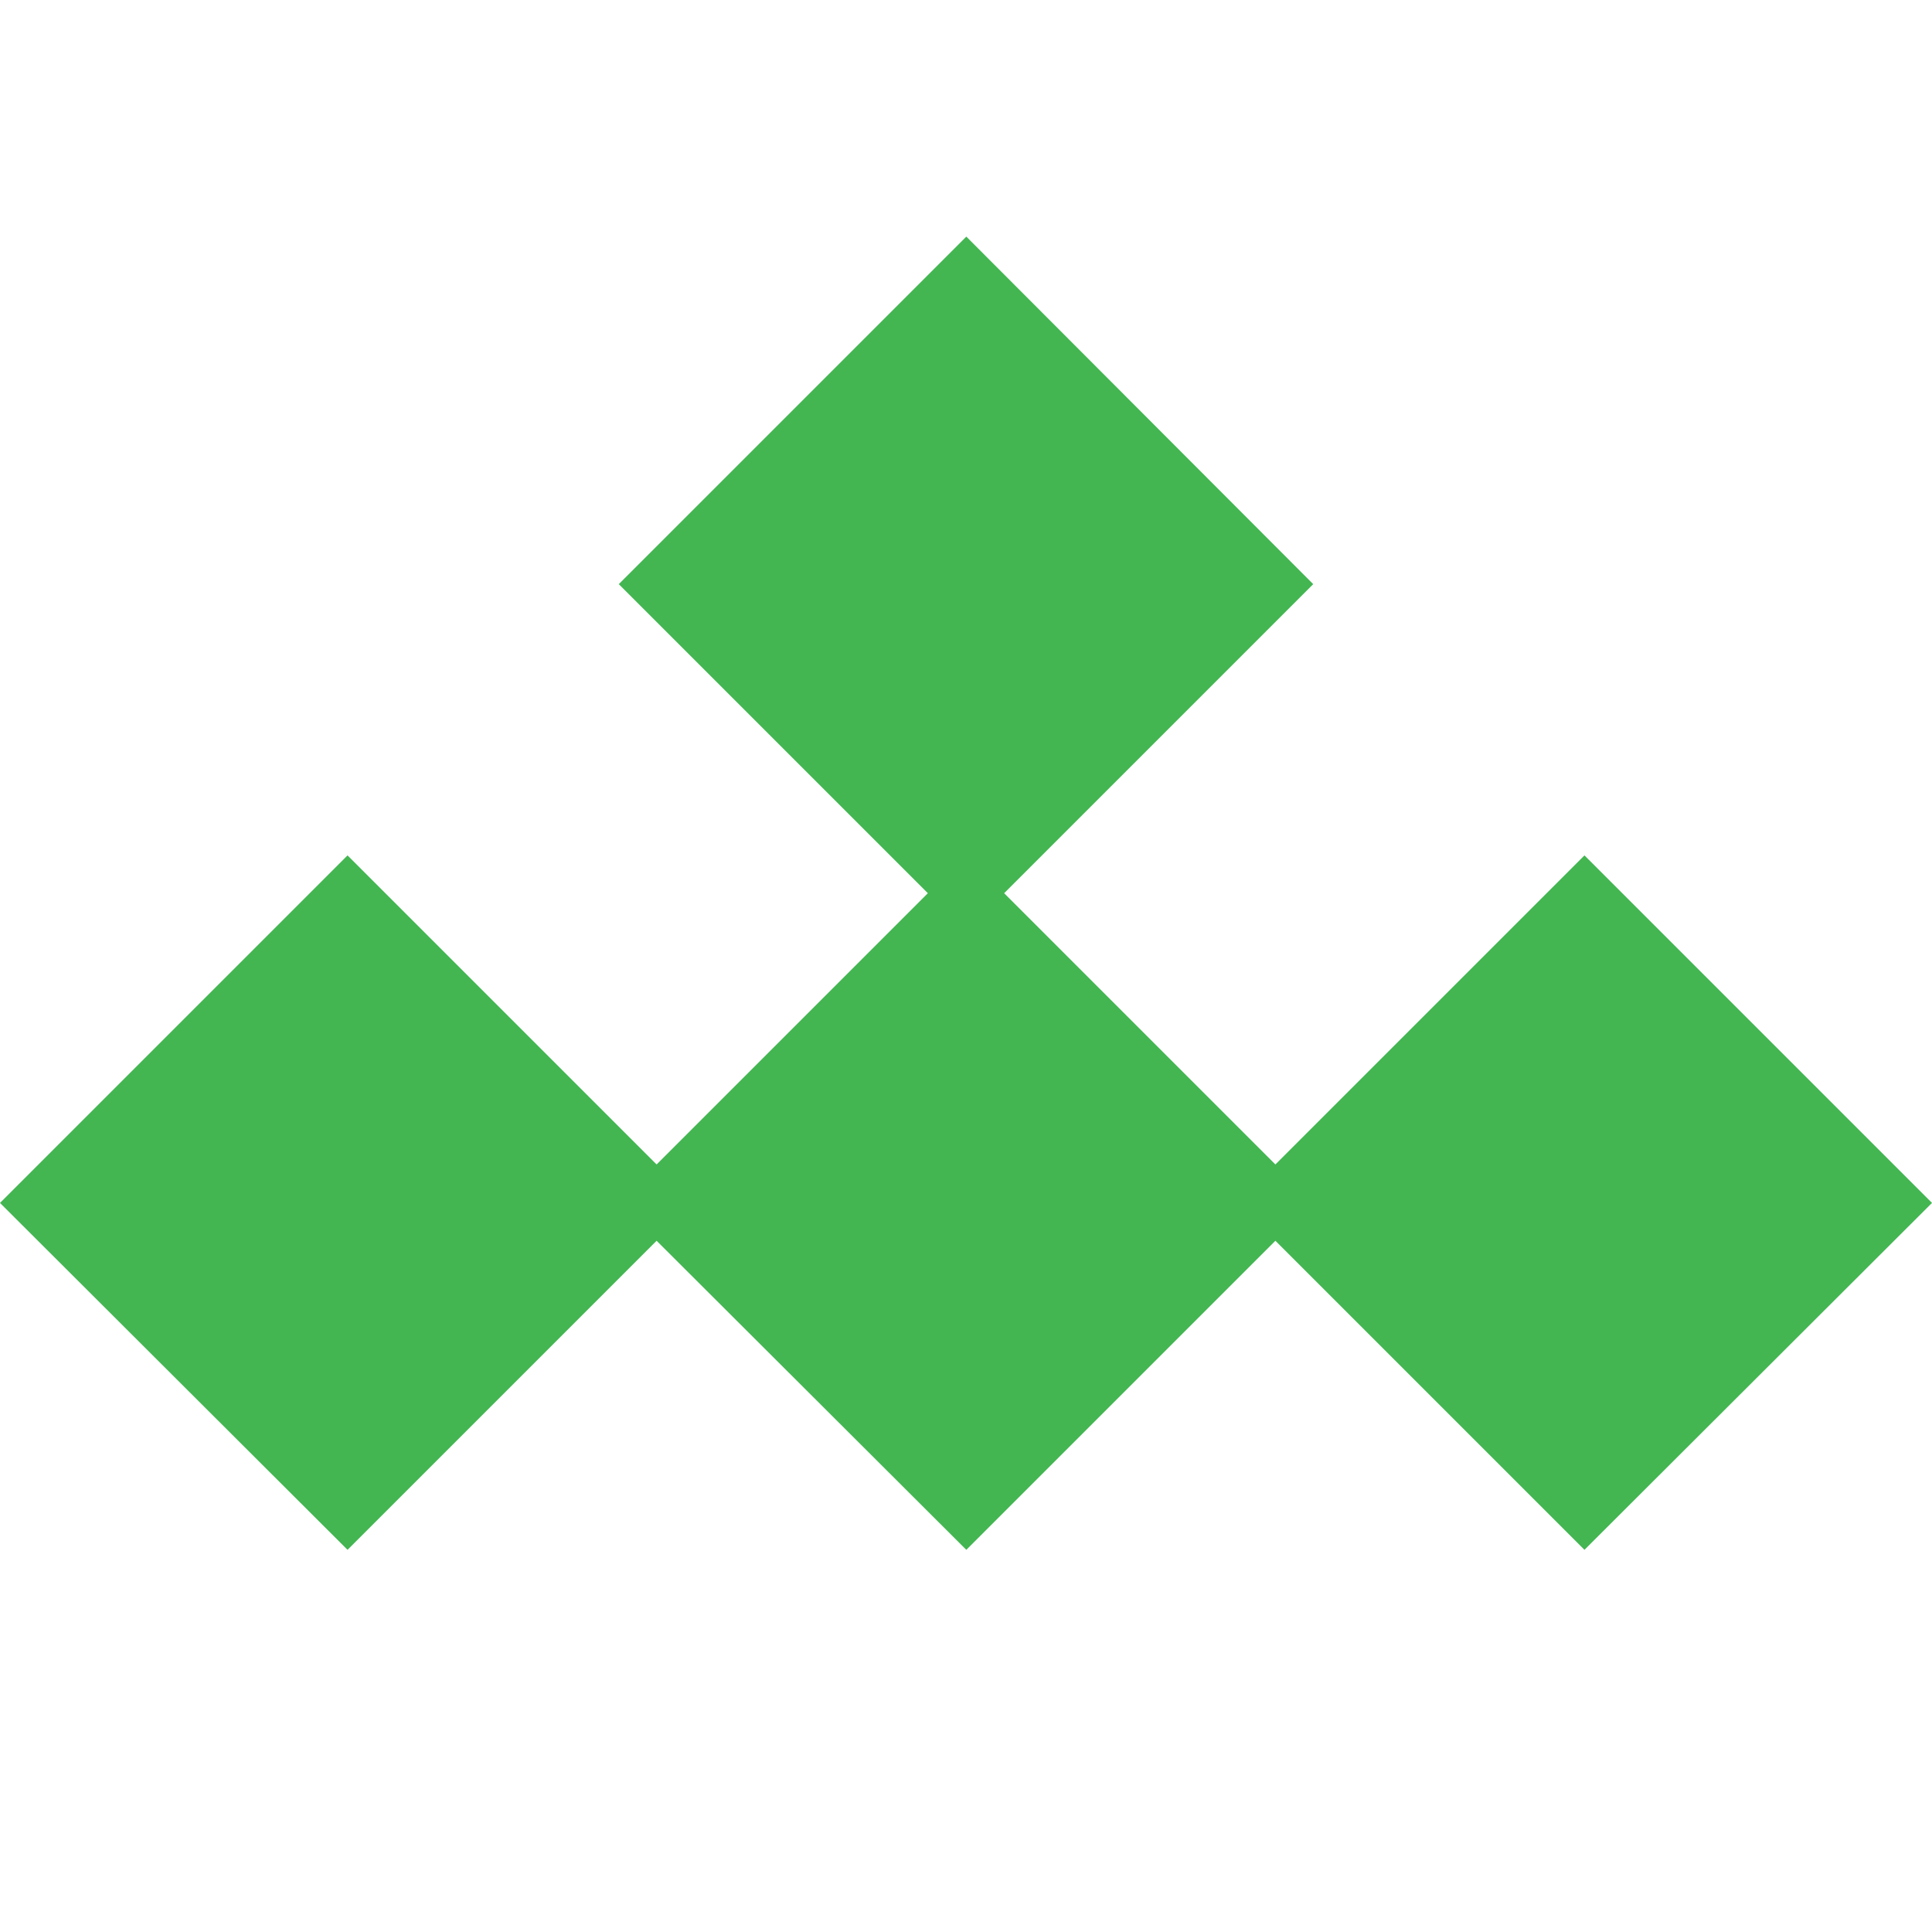<svg xmlns="http://www.w3.org/2000/svg" data-name="Layer 2" viewBox="0 0 30.13 30.13"><g data-name="Layer 1"><path d="M0 0h30.13v30.13H0z" style="fill:none"/><path d="m30.13 18.76-5.42-5.42-4.82 4.82-4.23-4.23 4.82-4.82-5.41-5.42-5.42 5.42 4.82 4.82-4.23 4.23-4.82-4.82L0 18.76l5.42 5.41 4.82-4.82 4.83 4.82 4.82-4.82 4.82 4.82 5.42-5.41z" style="fill:#43b652"/></g></svg>